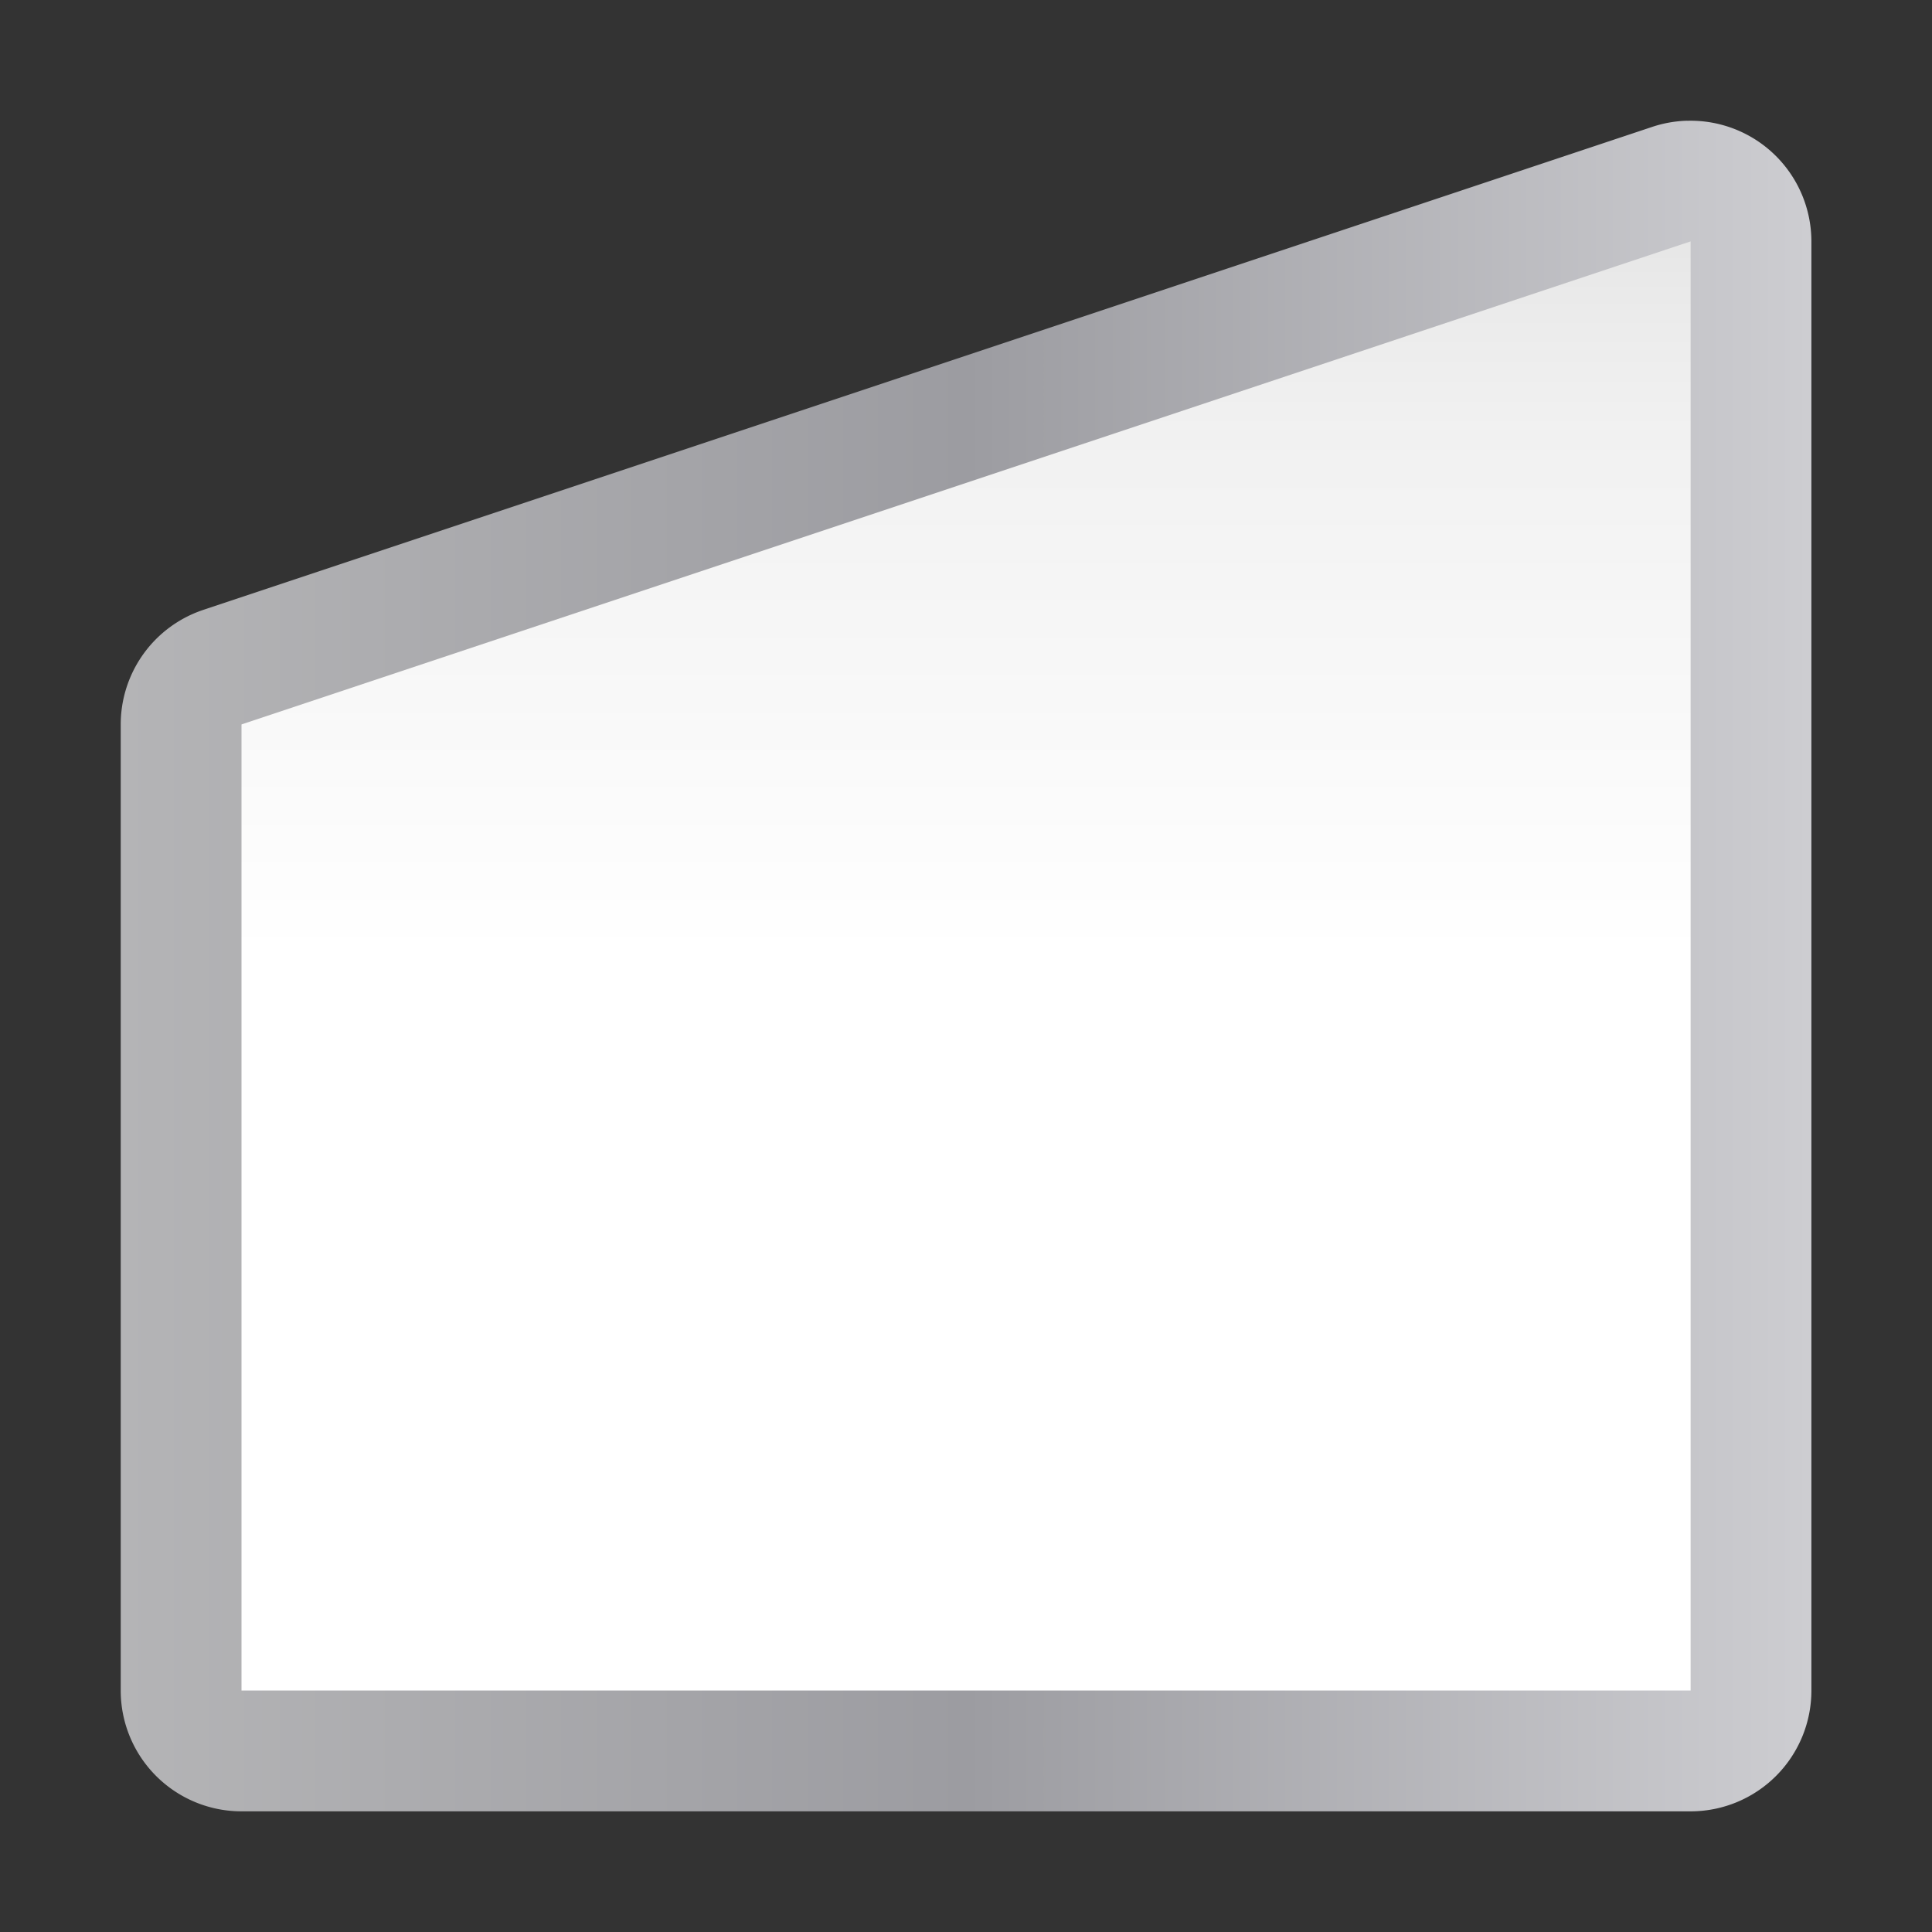 <svg height="16" viewBox="0 0 4.233 4.233" width="16" xmlns="http://www.w3.org/2000/svg" xmlns:xlink="http://www.w3.org/1999/xlink"><rect x="0" y="0" width="4.233" height="4.233" fill="#333333" stroke="none"/><linearGradient id="a" gradientUnits="userSpaceOnUse" x1="16.933" x2="16.933" y1="294.581" y2="265.552"><stop offset="0" stop-color="#fff"/><stop offset=".506" stop-color="#fff"/><stop offset=".823" stop-color="#f1f1f1"/><stop offset=".906" stop-color="#eaeaea"/><stop offset="1" stop-color="#dfdfdf"/></linearGradient><linearGradient id="b" gradientUnits="userSpaceOnUse" x1="2.115" x2="31.75" y1="280.068" y2="280.068"><stop offset="0" stop-color="#b4b4b6"/><stop offset=".5" stop-color="#9c9ca1"/><stop offset="1" stop-color="#cdcdd1"/></linearGradient><g transform="matrix(.125 0 0 .125 0 -32.892)"><path d="m29.57 265.252a2.117 2.117 0 0 0 -.607.107l-25.4 8.467a2.117 2.117 0 0 0 -1.447 2.008v16.934a2.117 2.117 0 0 0 2.117 2.117h25.4a2.117 2.117 0 0 0 2.117-2.117v-25.4a2.117 2.117 0 0 0 -2.18-2.115z" fill="url(#b)"/><path d="m29.633 267.367v25.4h-25.4l0-16.933z" fill="url(#a)"/></g></svg>